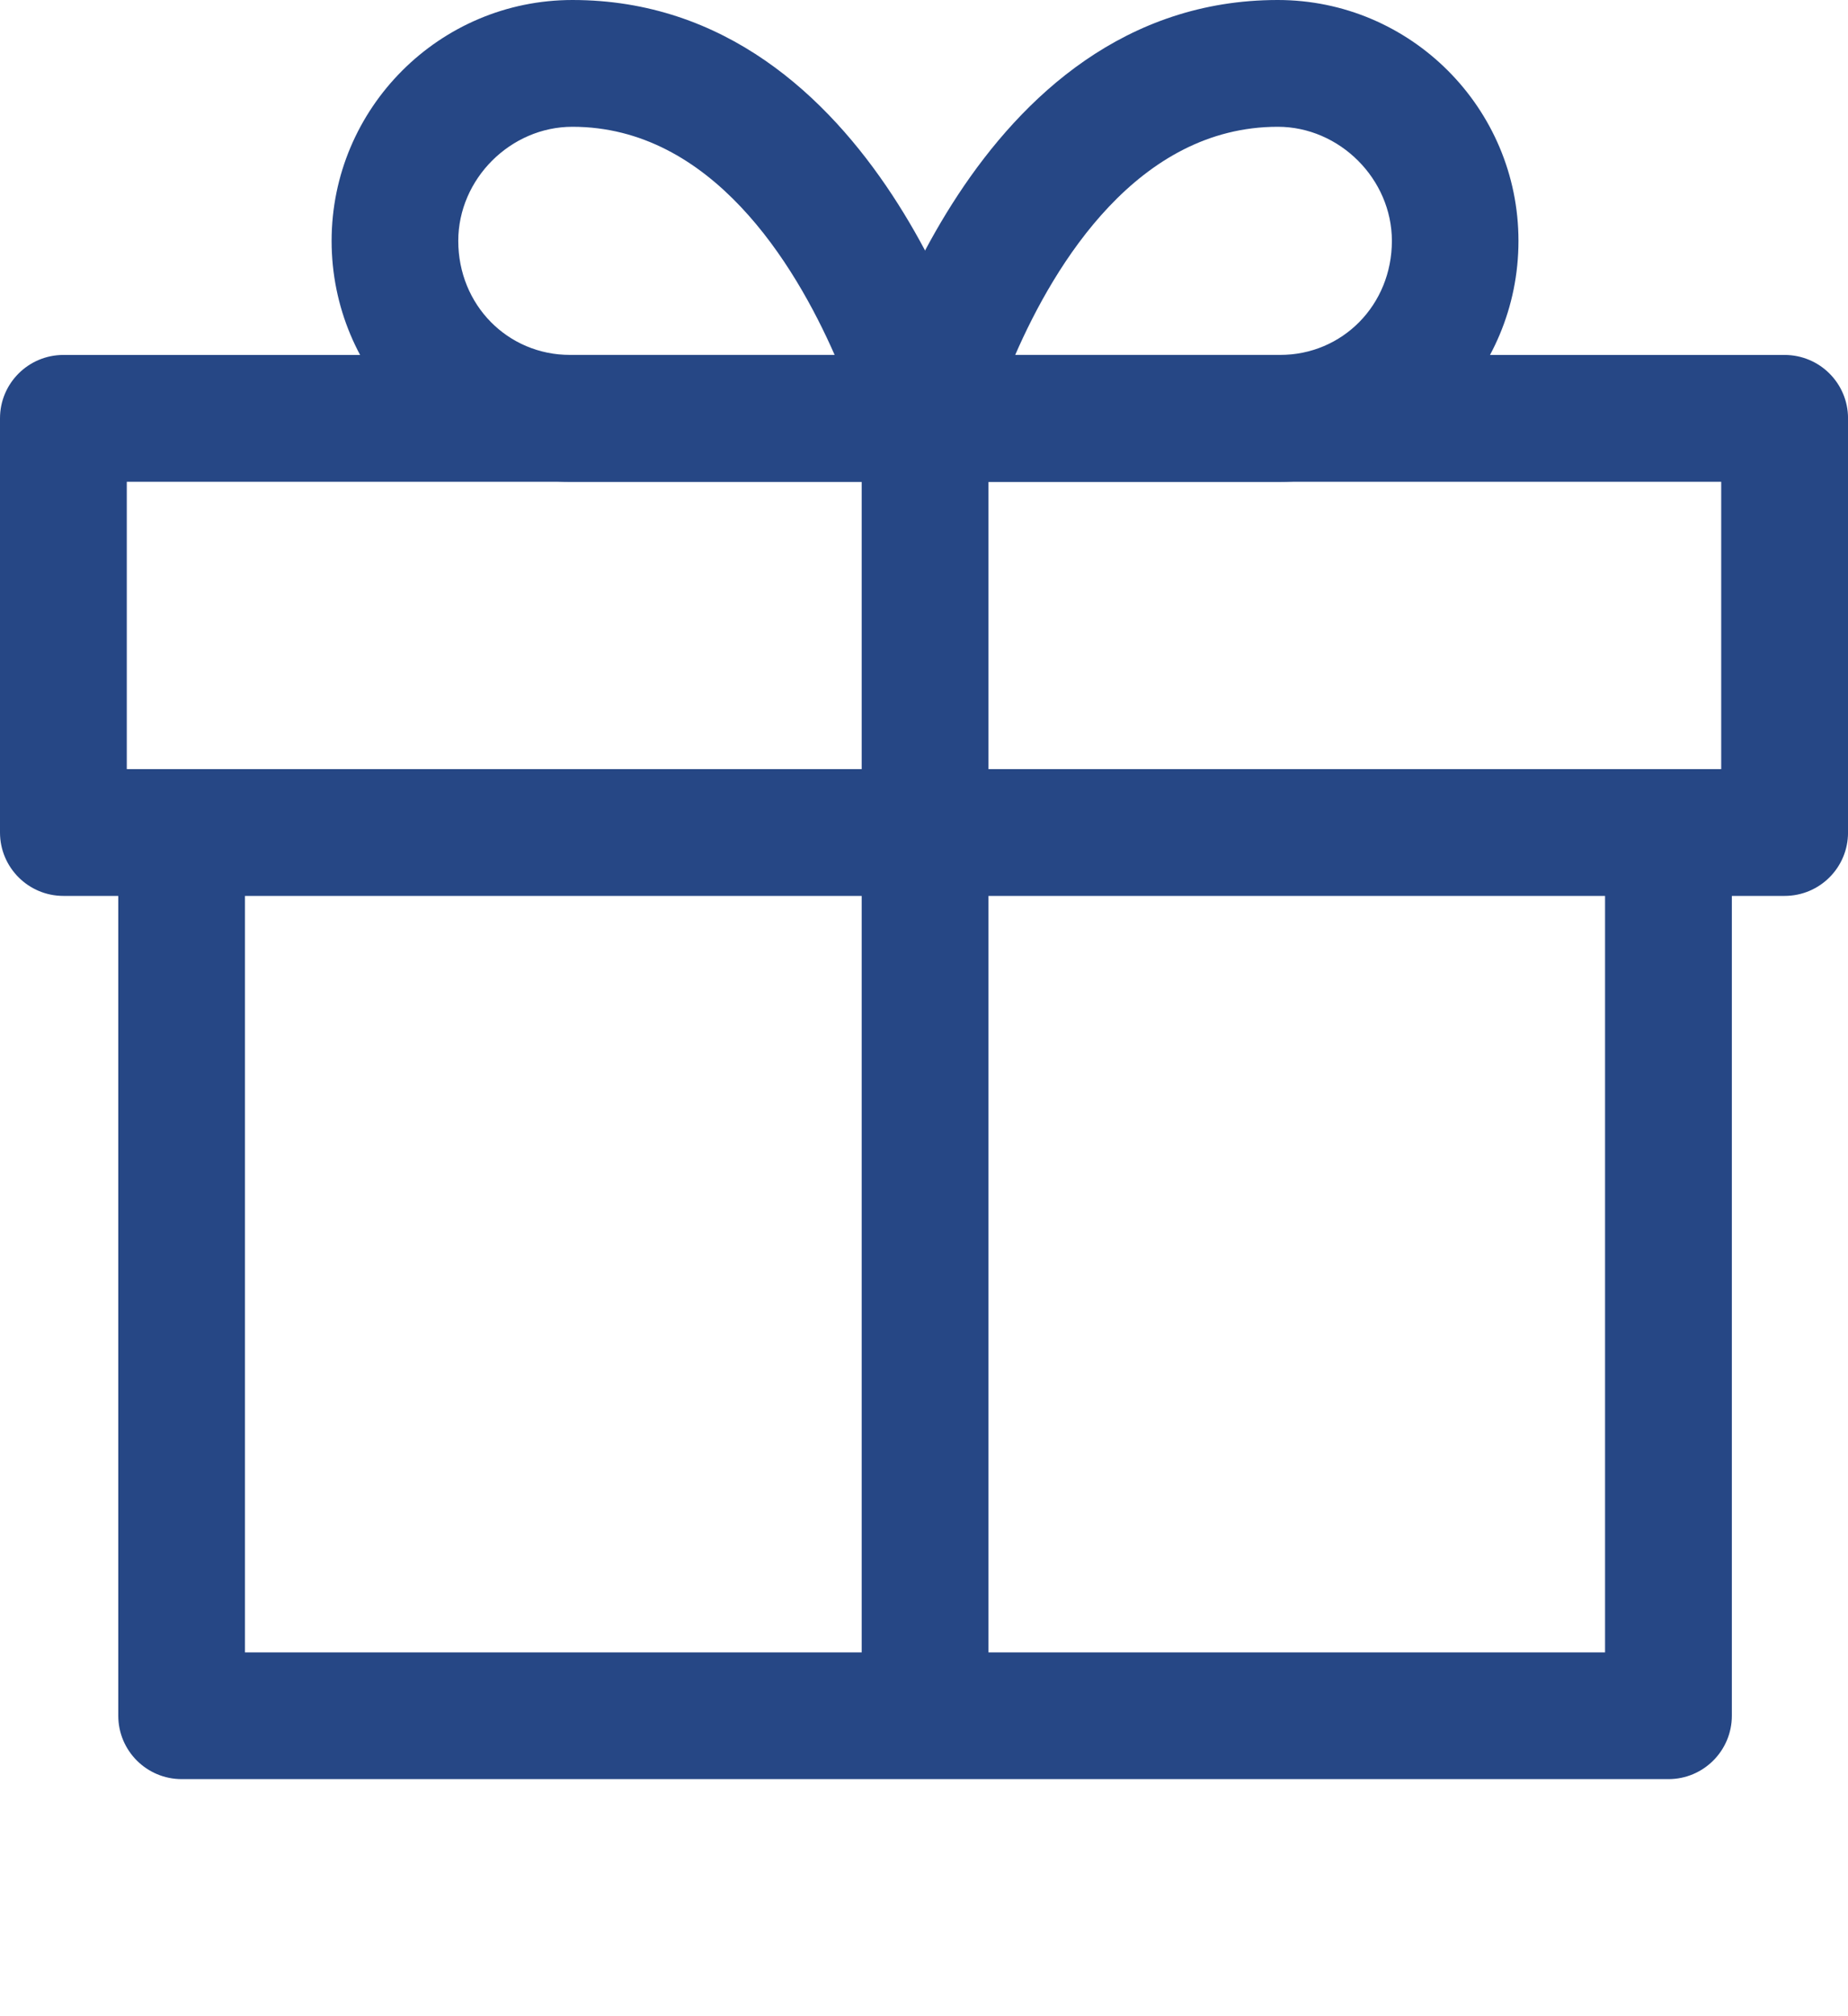 <?xml version="1.0" encoding="utf-8"?>
<!-- Generator: Adobe Illustrator 16.0.0, SVG Export Plug-In . SVG Version: 6.00 Build 0)  -->
<!DOCTYPE svg PUBLIC "-//W3C//DTD SVG 1.1//EN" "http://www.w3.org/Graphics/SVG/1.1/DTD/svg11.dtd">
<svg version="1.1" id="圖層_1" xmlns="http://www.w3.org/2000/svg" xmlns:xlink="http://www.w3.org/1999/xlink" x="0px" y="0px"
	 width="54px" height="58.887px" viewBox="0 0 54 58.887" enable-background="new 0 0 54 58.887" xml:space="preserve">
<g>
	<g>
		<g>
			<g>
				<path fill="#264785" d="M46.901,24.254v24.007H7.158V24.254H3.456v25.857c0,1.023,0.83,1.852,1.853,1.852h43.445
					c1.021,0,1.852-0.828,1.852-1.852V24.254H46.901z"/>
			</g>
		</g>
		<g>
			<g>
				<path fill="#264785" d="M52.146,10.367H1.853C0.83,10.367,0,11.196,0,12.218v12.097c0,1.022,0.83,1.852,1.853,1.852h50.294
					c1.026,0,1.854-0.827,1.854-1.852V12.218C54.001,11.196,53.173,10.367,52.146,10.367z M50.295,22.464H3.705v-8.392h46.59V22.464
					L50.295,22.464z"/>
			</g>
		</g>
		<g>
			<g>
				<path fill="#264785" d="M28.822,11.751C28.697,11.27,25.644,0,16.726,0c-3.88,0-7.036,3.156-7.036,7.036
					c0,3.878,3.128,7.036,6.973,7.036h10.369c0.571,0,1.115-0.268,1.464-0.721C28.847,12.896,28.967,12.305,28.822,11.751z
					 M16.663,10.367c-1.832,0-3.272-1.463-3.272-3.331c0-1.807,1.526-3.333,3.335-3.333c4.063,0,6.493,4.003,7.663,6.664H16.663
					L16.663,10.367z"/>
			</g>
		</g>
		<g>
			<g>
				<path fill="#264785" d="M37.337,0C28.419,0,25.365,11.27,25.24,11.751c-0.148,0.554-0.025,1.146,0.323,1.601
					c0.351,0.453,0.896,0.721,1.468,0.721H37.4c3.845,0,6.971-3.158,6.971-7.036C44.371,3.156,41.217,0,37.337,0z M37.4,10.367
					h-7.735c1.16-2.661,3.586-6.664,7.673-6.664c1.807,0,3.334,1.526,3.334,3.333C40.672,8.904,39.233,10.367,37.4,10.367z"/>
			</g>
		</g>
		<g>
			<g>
				<rect x="25.179" y="12.219" fill="#264785" width="3.705" height="37.892"/>
			</g>
		</g>
	</g>
</g>
</svg>
